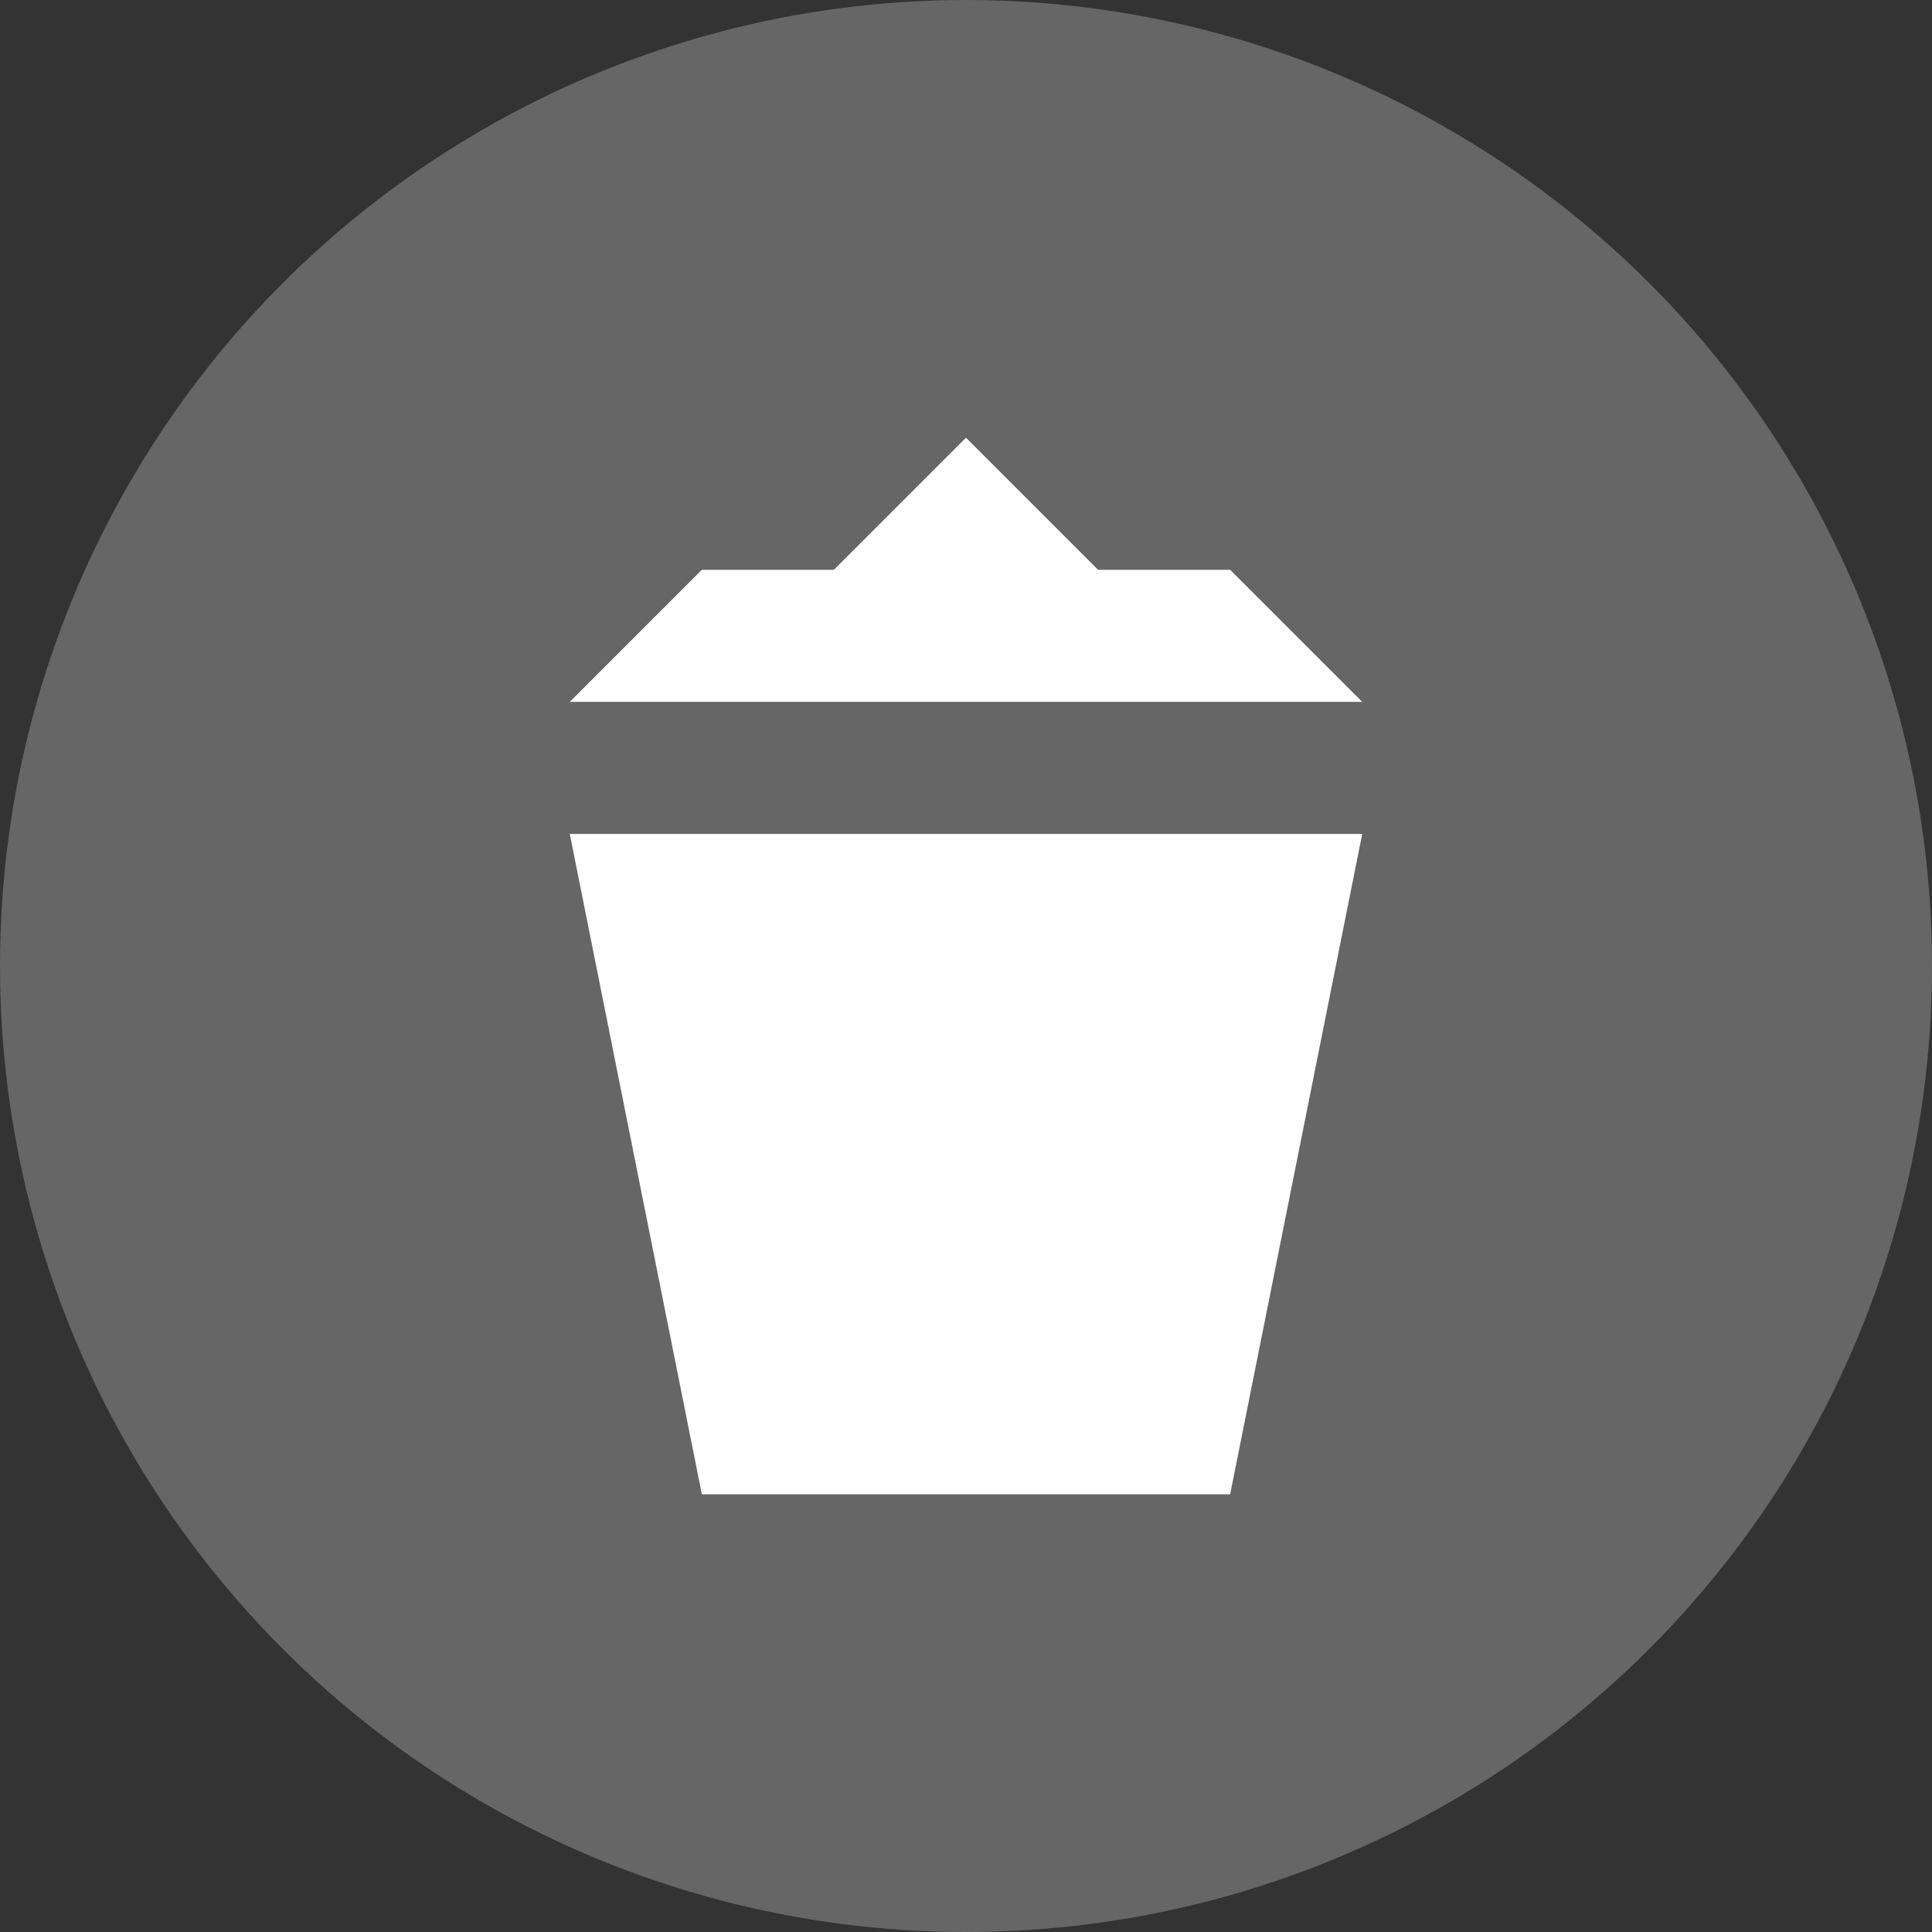 <?xml version="1.0" encoding="utf-8"?>
<!-- Generator: Adobe Illustrator 14.0.0, SVG Export Plug-In . SVG Version: 6.00 Build 43363)  -->
<!DOCTYPE svg PUBLIC "-//W3C//DTD SVG 1.1//EN" "http://www.w3.org/Graphics/SVG/1.1/DTD/svg11.dtd">
<svg version="1.1"
	 id="svg2" xmlns:svg="http://www.w3.org/2000/svg" xmlns:dc="http://purl.org/dc/elements/1.1/" xmlns:rdf="http://www.w3.org/1999/02/22-rdf-syntax-ns#" xmlns:cc="http://creativecommons.org/ns#"
	 xmlns="http://www.w3.org/2000/svg" xmlns:xlink="http://www.w3.org/1999/xlink" x="0px" y="0px" width="128px" height="128px"
	 viewBox="0 0 128 128" enable-background="new 0 0 128 128" xml:space="preserve">
<rect x="0" y="0" width="128" height="128" fill="#333333" stroke="none"/>
<rect id="canvas" display="none" fill="none" width="12" height="12"/>
<g>
	<circle fill="#666666" cx="64" cy="64" r="64"/>
	<path id="waste-basket" fill="#FFFFFF" d="M55.25,37.75H46.5l-8.75,8.75h52.5l-8.75-8.75h-8.75L64,29L55.25,37.75z M37.75,55.25
		L46.5,99h35l8.75-43.75H37.75z"/>
</g>
</svg>
